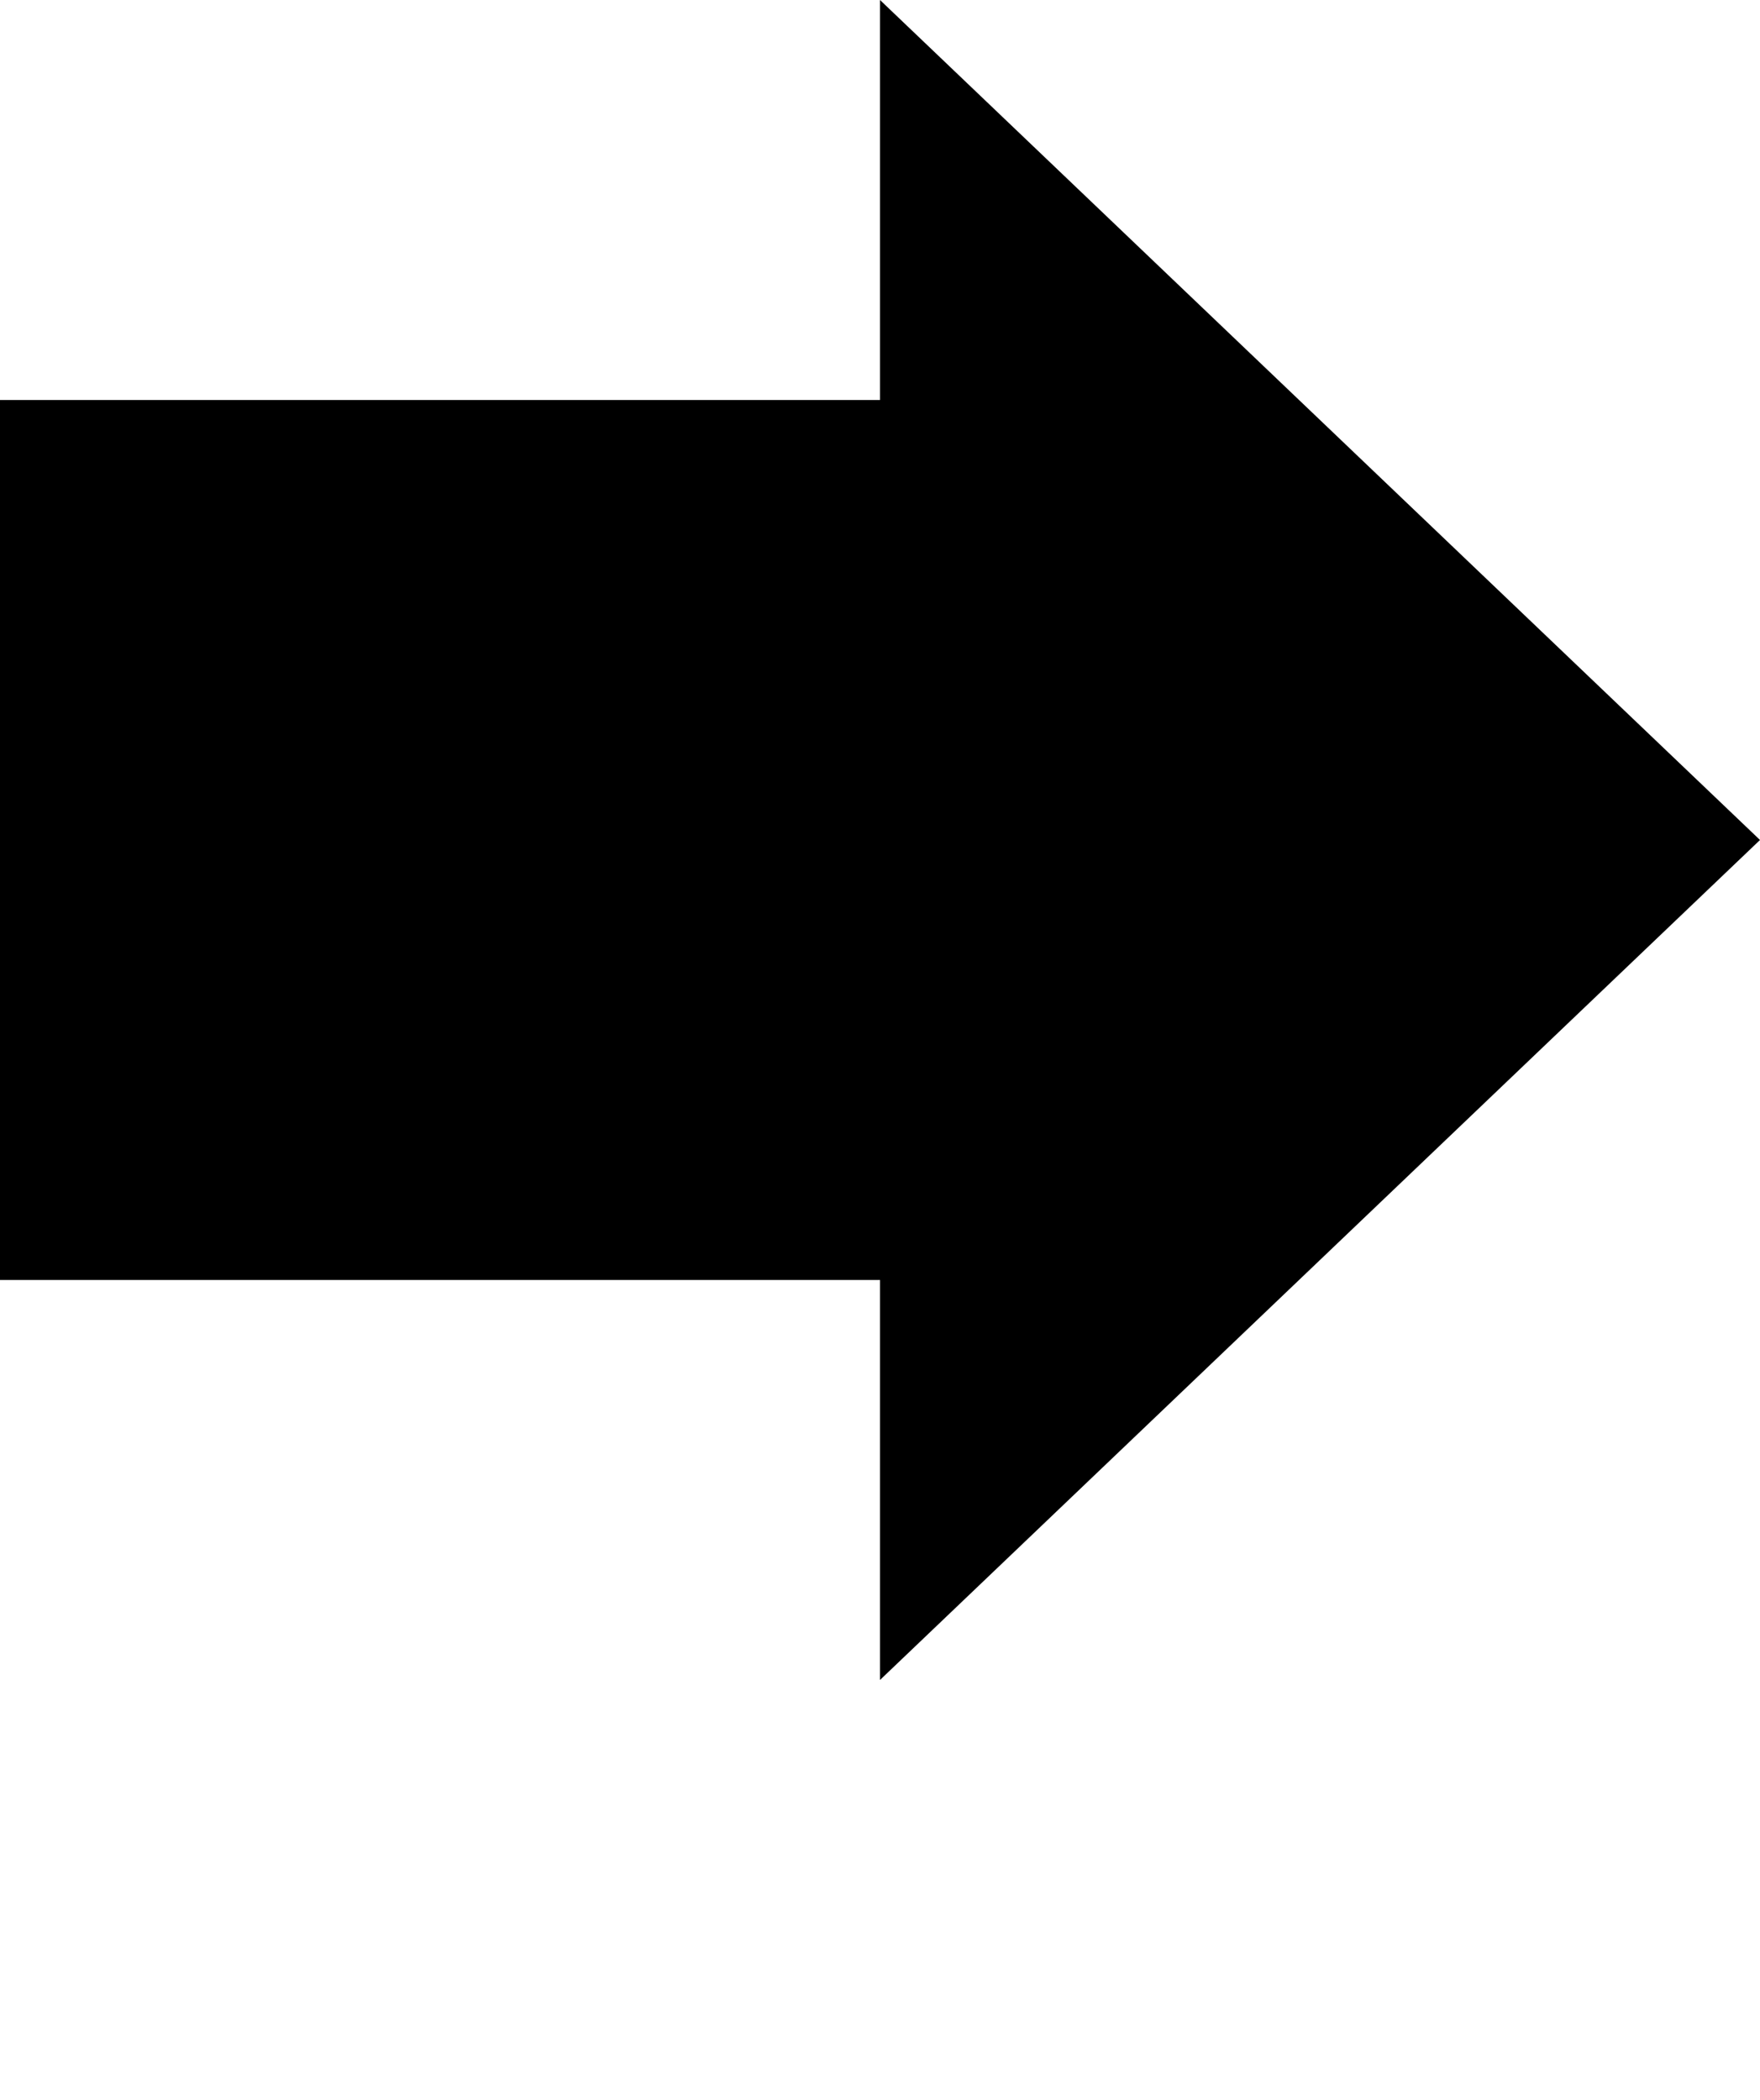 <?xml version="1.0"?>
<svg xmlns="http://www.w3.org/2000/svg" xmlns:xlink="http://www.w3.org/1999/xlink" xmlns:sketch="http://www.bohemiancoding.com/sketch/ns" viewBox="0 0 22 26.25" version="1.1" x="0px" y="0px" width="22" height="26.25"><title>arrow_next</title><description>Created with Sketch (http://www.bohemiancoding.com/sketch)</description><g stroke="none" stroke-width="1" fill="none" fill-rule="evenodd" sketch:type="MSPage"><path d="M11,-0.5 L0.5,10.5 L5.5,10.5 L5.5,21.5 L16.5,21.5 L16.5,10.5 L21.5,10.5 L11,-0.5 L11,-0.5 Z" fill="#000000" sketch:type="MSShapeGroup" transform="translate(11, 10.5) rotate(90) translate(-11, -10.5) "></path></g></svg>